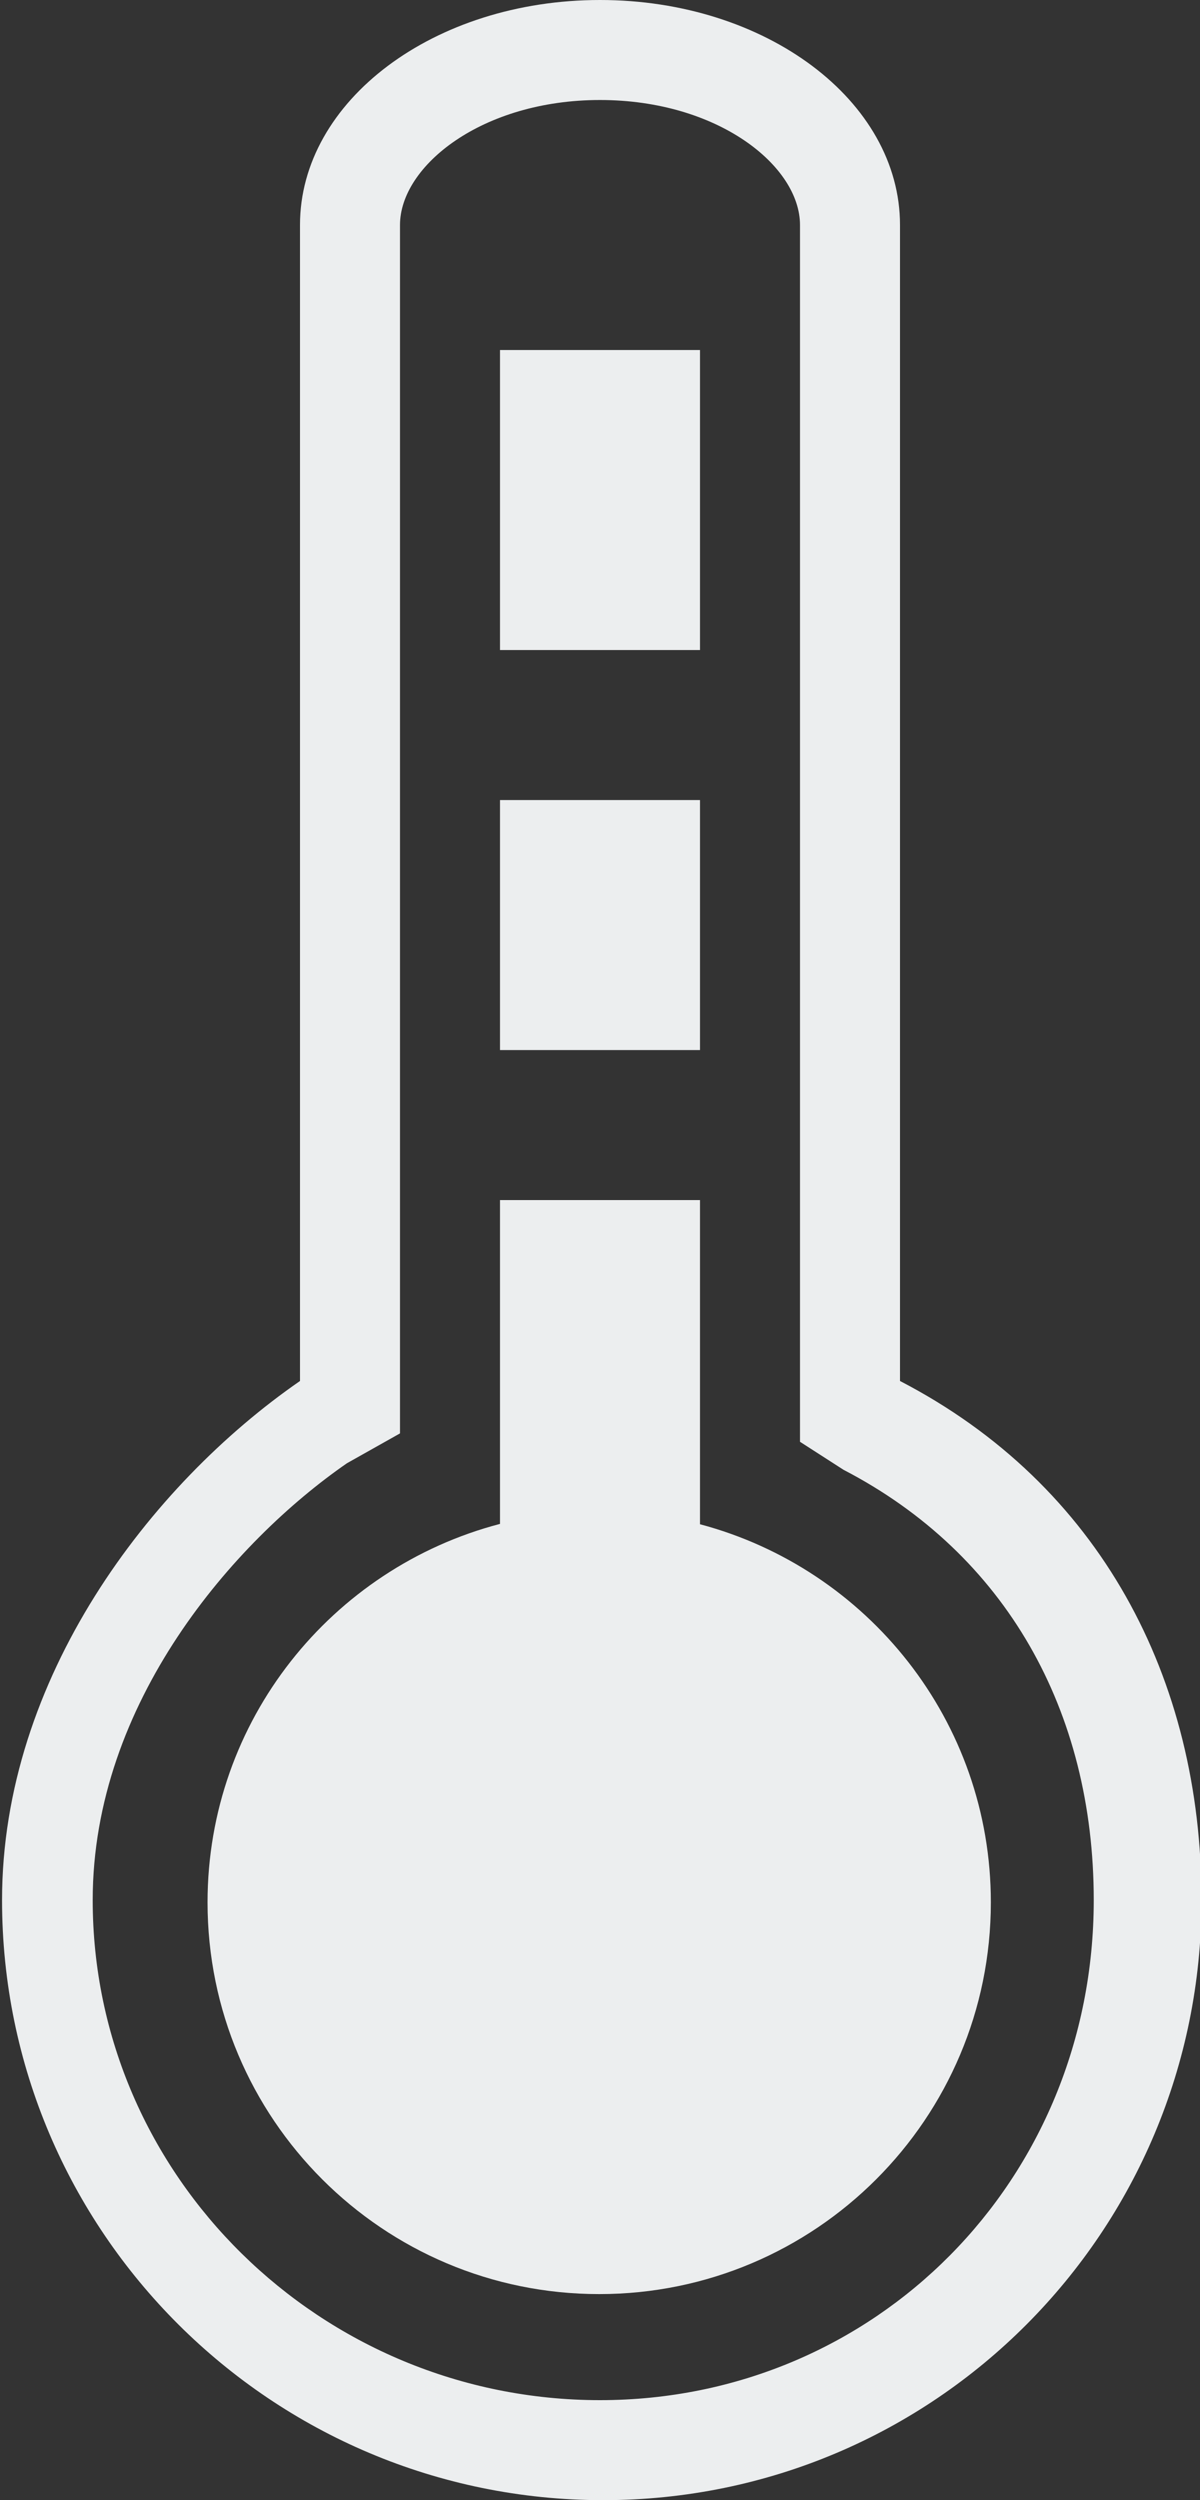 <?xml version="1.0" encoding="UTF-8"?>
<!-- Generator: Adobe Illustrator 16.0.0, SVG Export Plug-In . SVG Version: 6.00 Build 0)  -->
<!DOCTYPE svg PUBLIC "-//W3C//DTD SVG 1.1//EN" "http://www.w3.org/Graphics/SVG/1.1/DTD/svg11.dtd">
<svg version="1.1" xmlns="http://www.w3.org/2000/svg" xmlns:xlink="http://www.w3.org/1999/xlink" x="0px" y="0px" width="24px" height="50px" viewBox="0 0 24 50" enable-background="new 0 0 24 50" xml:space="preserve">
<rect x="0" y="0" width="24" height="50" fill="#333333" stroke="none"/>
<g id="Layer_5">
</g>
<g id="Layer_1">
	<g>
		<path fill="#eceeef" d="M18,27.618V4.5C18,2.015,15.317,0,12,0S6,2.015,6,4.5v23.118C3,29.693,0.041,33.561,0.041,38    c0,6.628,5.394,12,12.022,12S24.03,44.628,24.03,38C24.03,33.561,22,29.693,18,27.618z M12,48C6.417,48,1.854,43.514,1.854,38    c0-3.953,2.831-7.178,5.085-8.737L8,28.666v-1.048V4.5C8,3.317,9.643,2,12,2s4,1.317,4,2.5v23.118v1.216l0.87,0.56    c3.247,1.685,5.005,4.821,5.005,8.606C21.875,43.607,17.502,48,12,48z"/>
		<rect x="10" y="16" fill="#eceeef" width="4" height="5"/>
		<rect x="10" y="7" fill="#eceeef" width="4" height="6"/>
		<path fill="#eceeef" d="M14,30.483V24h-4v6.476c-3.363,0.88-5.849,3.931-5.849,7.569c0,4.327,3.507,7.834,7.833,7.834    s7.833-3.507,7.833-7.834C19.818,34.417,17.348,31.373,14,30.483z"/>
	</g>
</g>
<g id="Layer_4">
</g>
<g id="Layer_2">
</g>
<g id="Layer_3">
</g>
<g id="car">
</g>
</svg>
